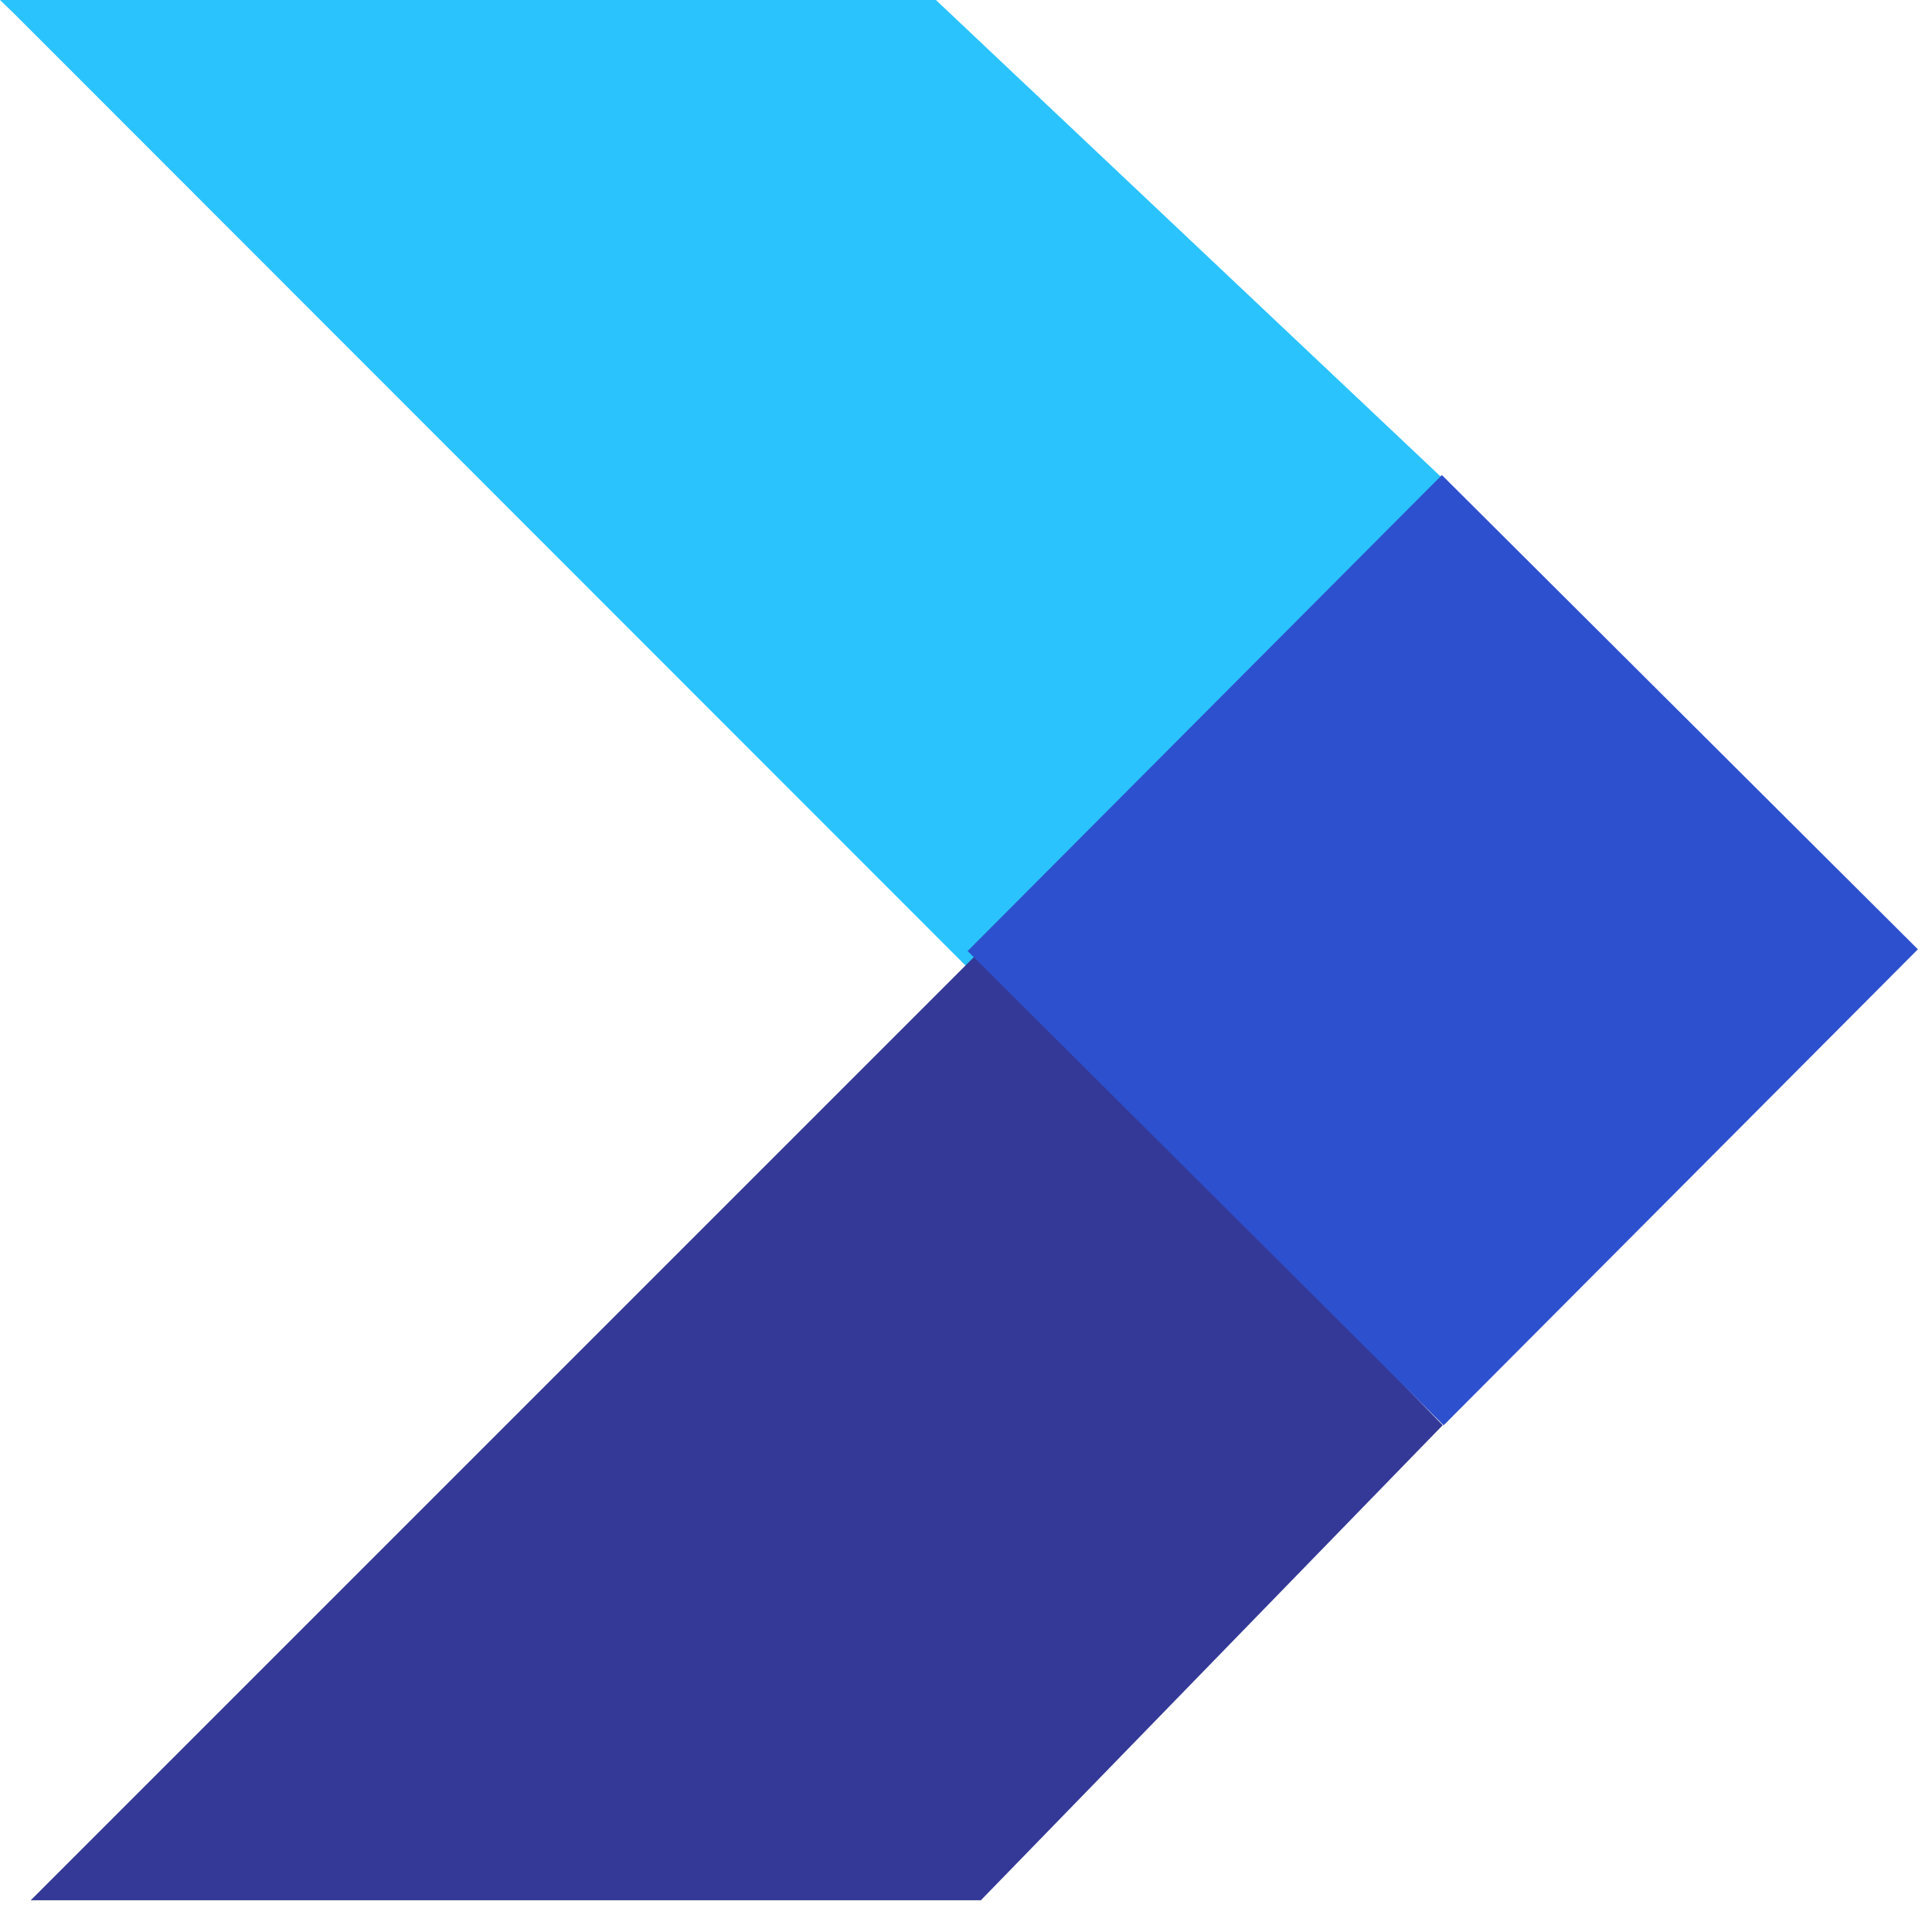 <svg xmlns="http://www.w3.org/2000/svg" width="19" height="19" viewBox="0 0 19 19" fill="none"><path d="M9.5 9.5L0.13 0.125L0 0H9.204L14.5 5L9.5 9.5Z" fill="#2AC3FD"></path><path d="M9.646 9.344L0.302 18.688L9.646 18.688L14.188 14.016L9.646 9.344Z" fill="#343997"></path><rect x="9.516" y="9.353" width="6.608" height="6.608" transform="rotate(-45.105 9.516 9.353)" fill="#2D50CE"></rect></svg>